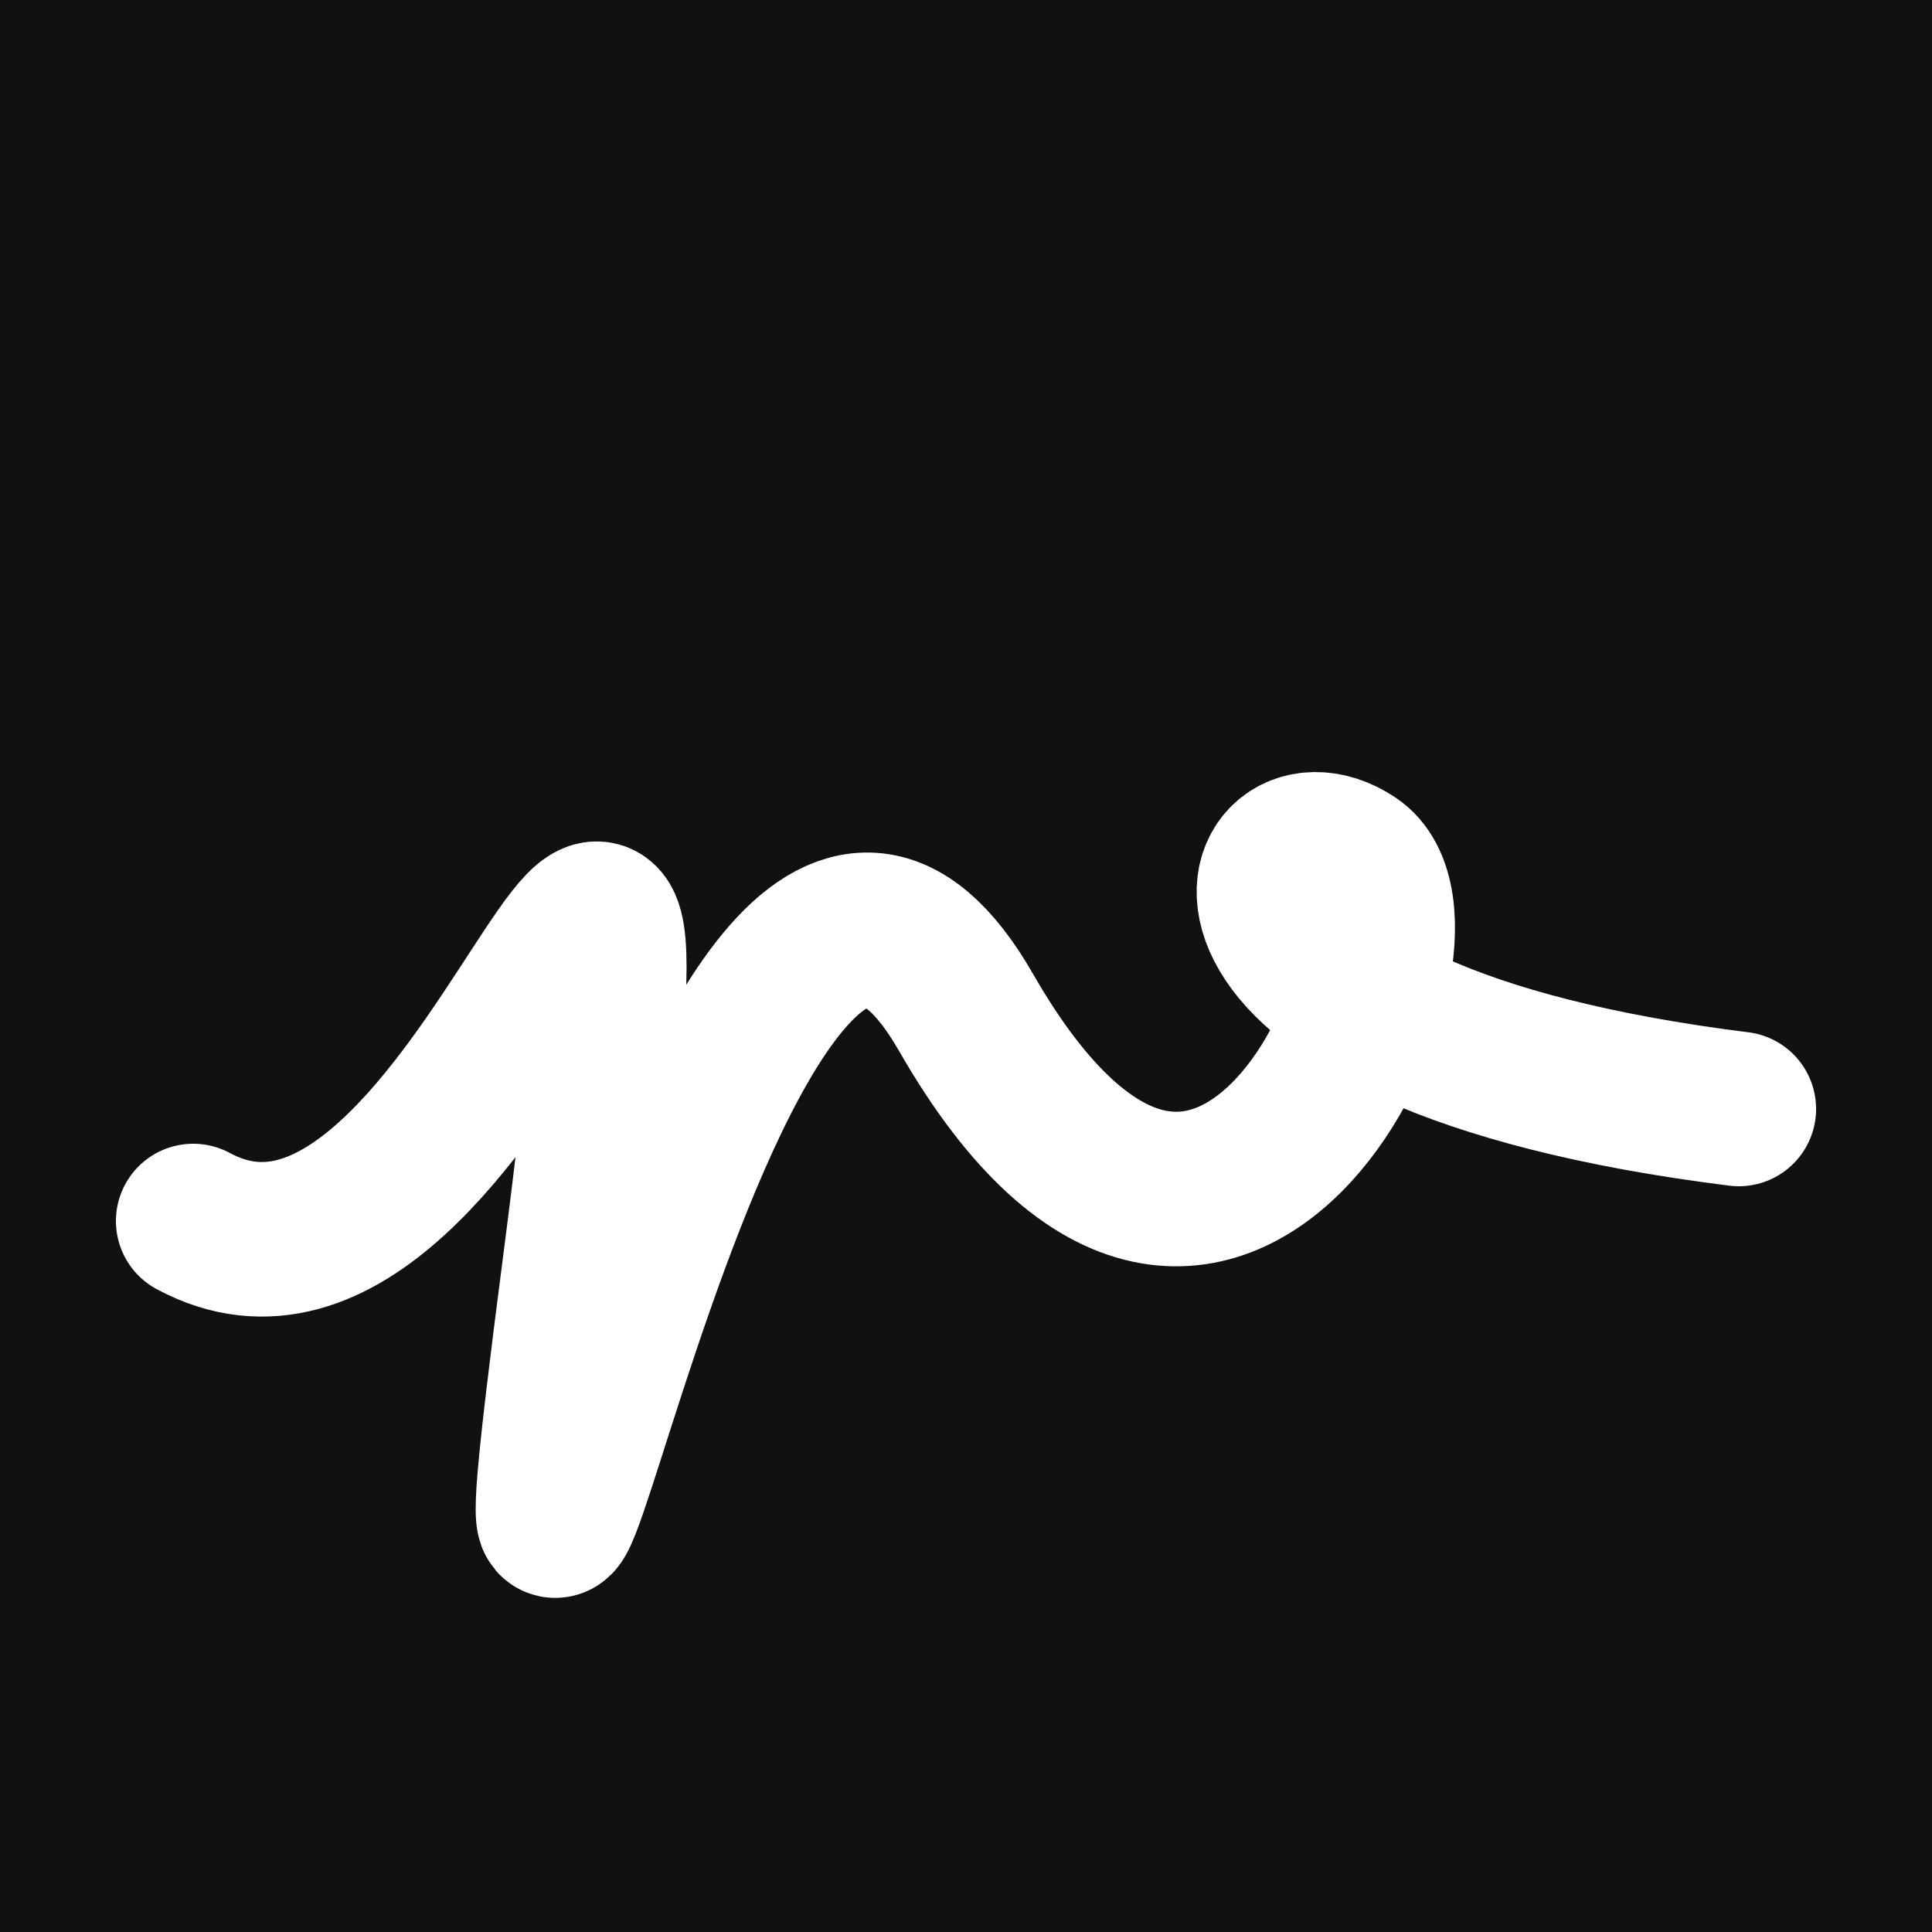 <svg xmlns="http://www.w3.org/2000/svg" version="1.2" viewBox="0 0 500 500"><rect x="0" y="0" width="500" height="500" fill="#111"><animate attributeName="fill" values="#000;#333;#000" dur="0.01s" repeatCount="indefinite"/></rect><path d="M 50,316 C 126,357 178,112 150,328 S 184,147 250,262 S 377,241 350,223 S 298,268 450,287" stroke="#fff" fill="none" stroke-width="40" stroke-linecap="round"><animate attributeName="stroke" values="#FFFFFF;#000000" dur="0.1s" repeatCount="indefinite" calcMode="discrete"/><animate attributeName="d" values="M 50,316 C 126,357 178,112 150,328 S 184,147 250,262 S 377,241 350,223 S 298,268 450,287;M 50,256 C 138,292 347,166 150,197 S 346,134 250,316 S 210,162 350,328 S 230,168 450,348;M 50,197 C 292,126 166,178 150,316 S 135,327 250,328 S 302,179 350,262 S 168,298 450,318;M 50,316 C 126,357 178,112 150,328 S 184,147 250,262 S 377,241 350,223 S 298,268 450,287;M 50,328 C 357,230 112,373 150,262 S 370,200 250,223 S 256,390 350,191 S 268,337 450,213;M 50,262 C 230,168 373,141 150,223 S 130,367 250,191 S 111,280 350,188 S 337,163 450,186;M 50,316 C 126,357 178,112 150,328 S 184,147 250,262 S 377,241 350,223 S 298,268 450,287" dur="0.95s" repeatCount="indefinite"/><animate attributeName="stroke-width" values="10;50;10" dur="0.7s" repeatCount="indefinite"/></path></svg>